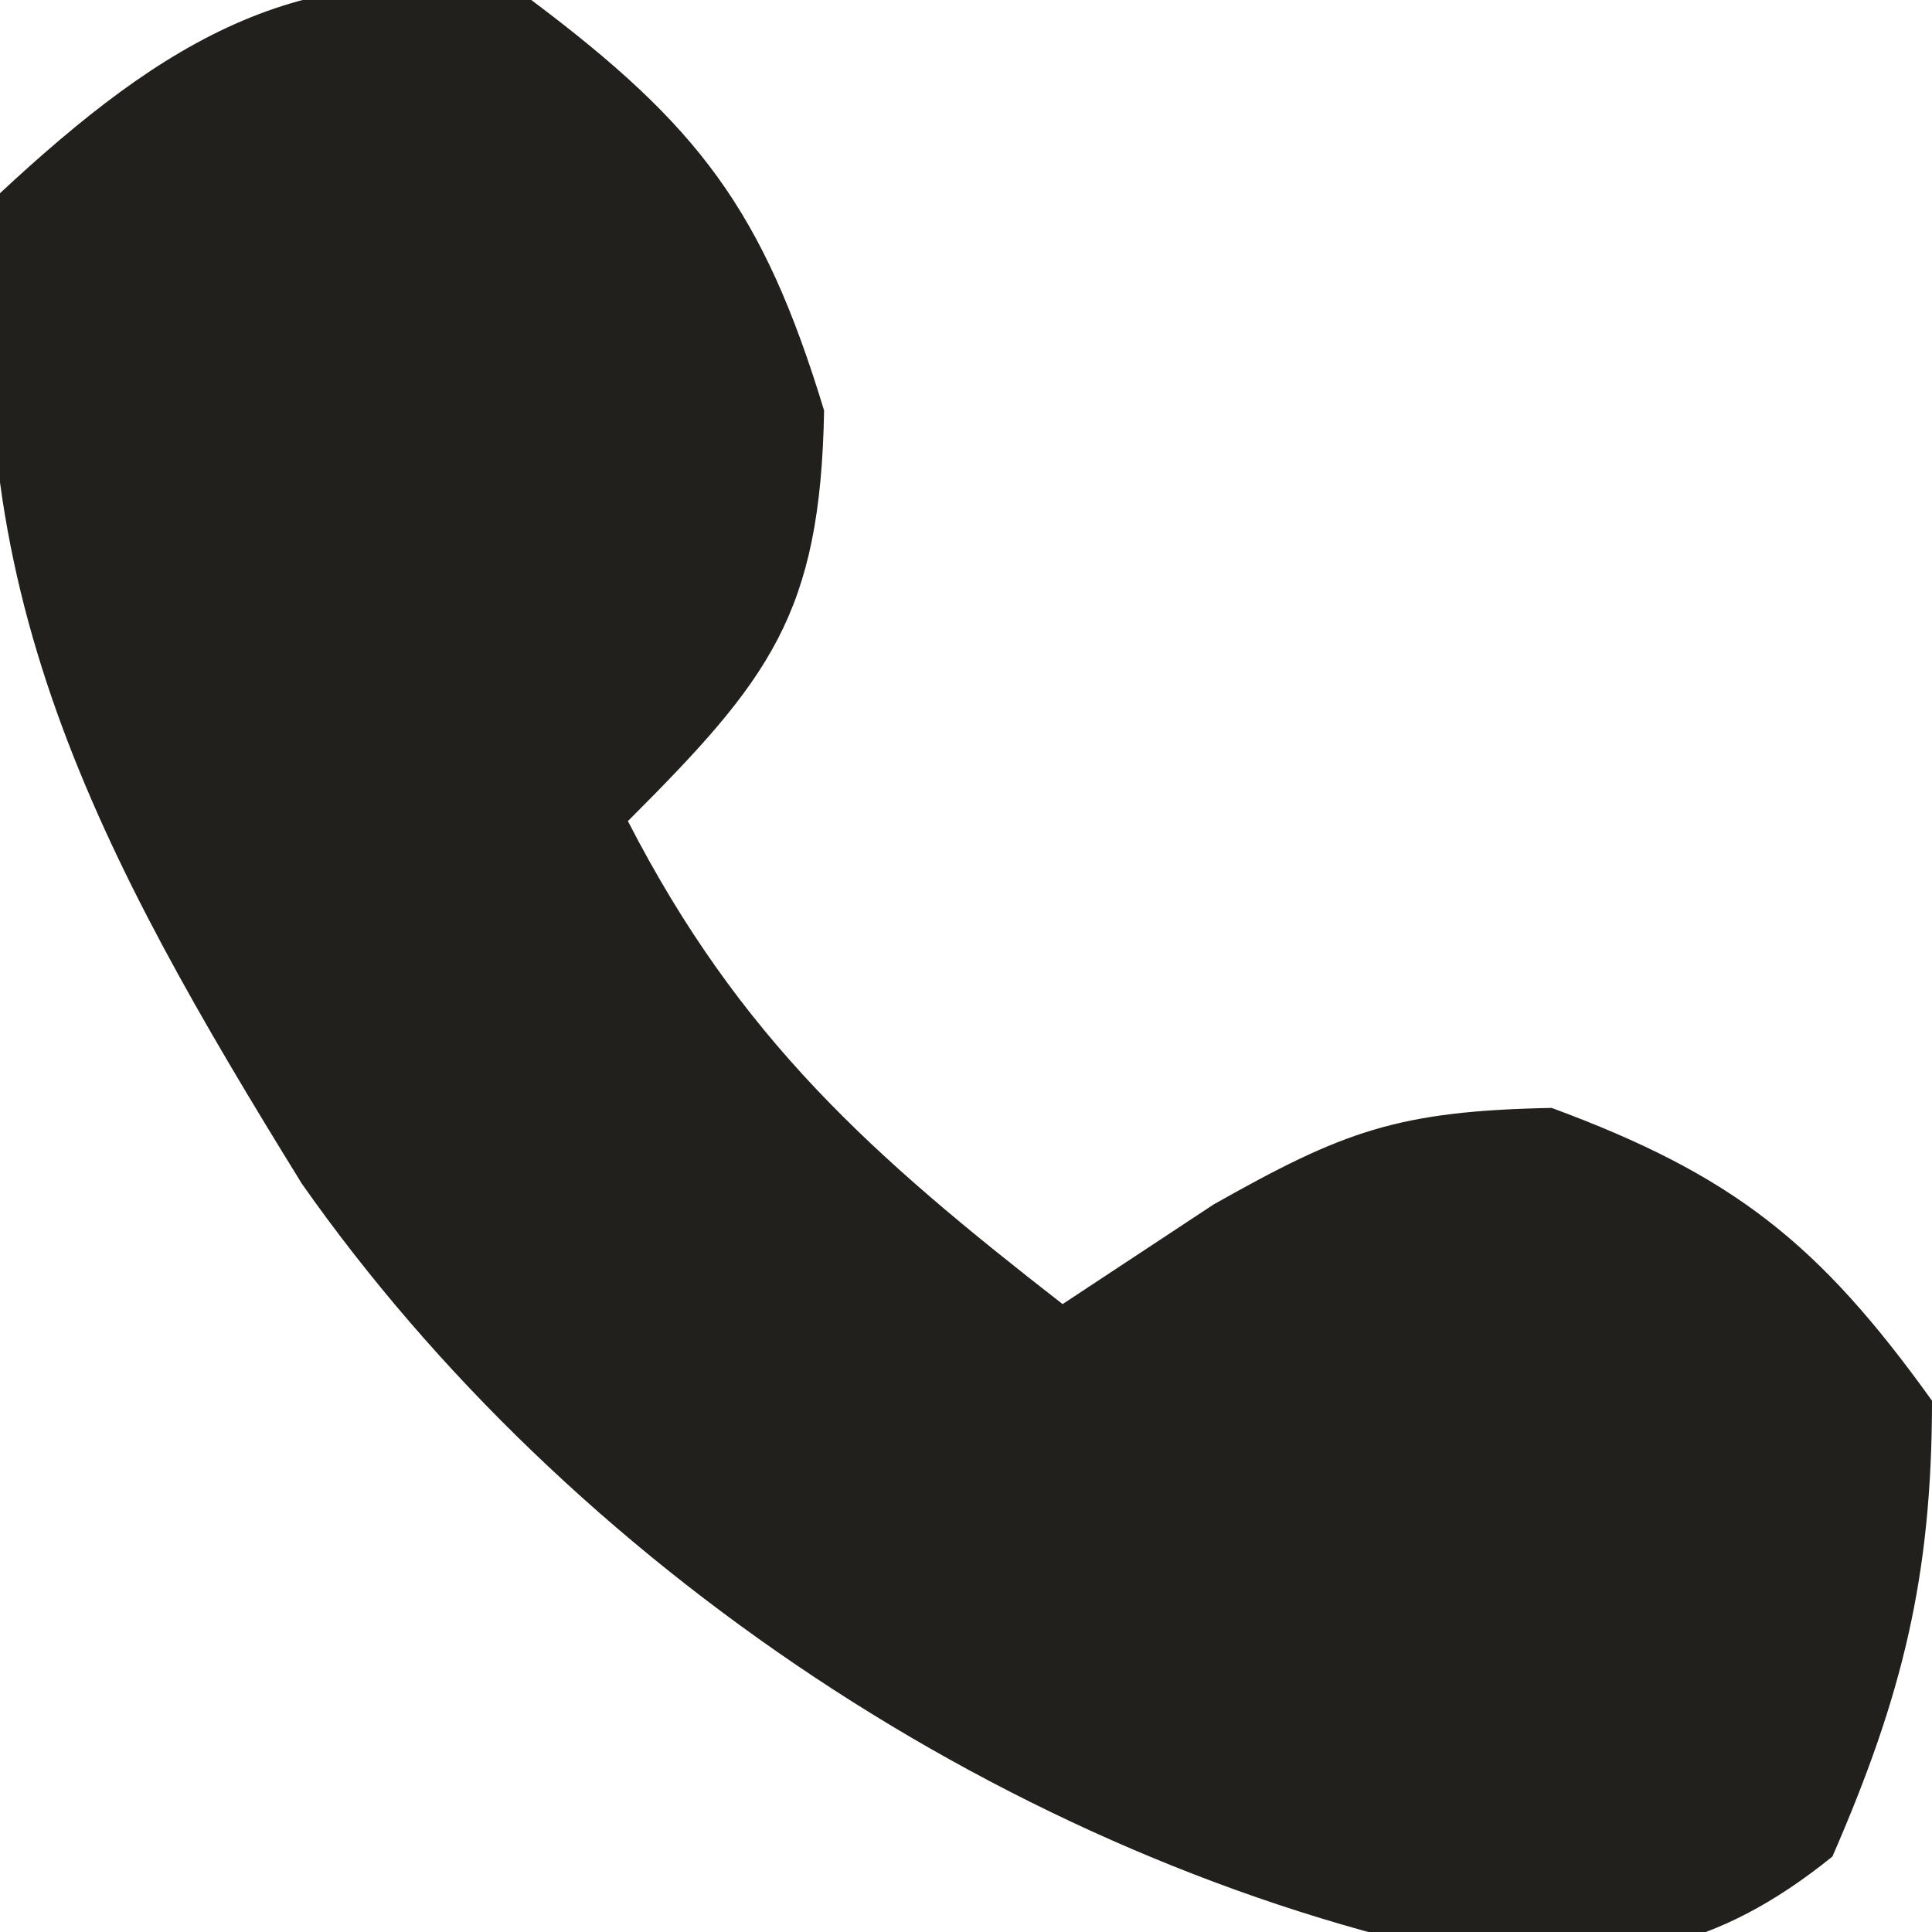 <?xml version="1.0" encoding="UTF-8"?> <svg xmlns="http://www.w3.org/2000/svg" version="1.1" width="40" height="40"><path d="M0 0 C3.461 2.596 4.801 4.345 6.062 8.5 C5.987 12.716 4.929 14.071 2 17 C4.319 21.509 7.065 23.939 11 27 C12.547 25.979 12.547 25.979 14.125 24.938 C16.818 23.417 17.935 23.001 21.125 22.938 C24.884 24.327 26.66 25.738 29 29 C29 32.641 28.384 35.119 26.938 38.438 C24.497 40.406 22.545 40.677 19.441 40.512 C9.95 38.522 0.8 32.411 -4.75 24.508 C-8.924 17.746 -12.024 12.062 -11 4 C-7.635 0.87 -4.626 -1.067 0 0 Z " fill="#22201D" transform="translate(11,0)"></path></svg> 